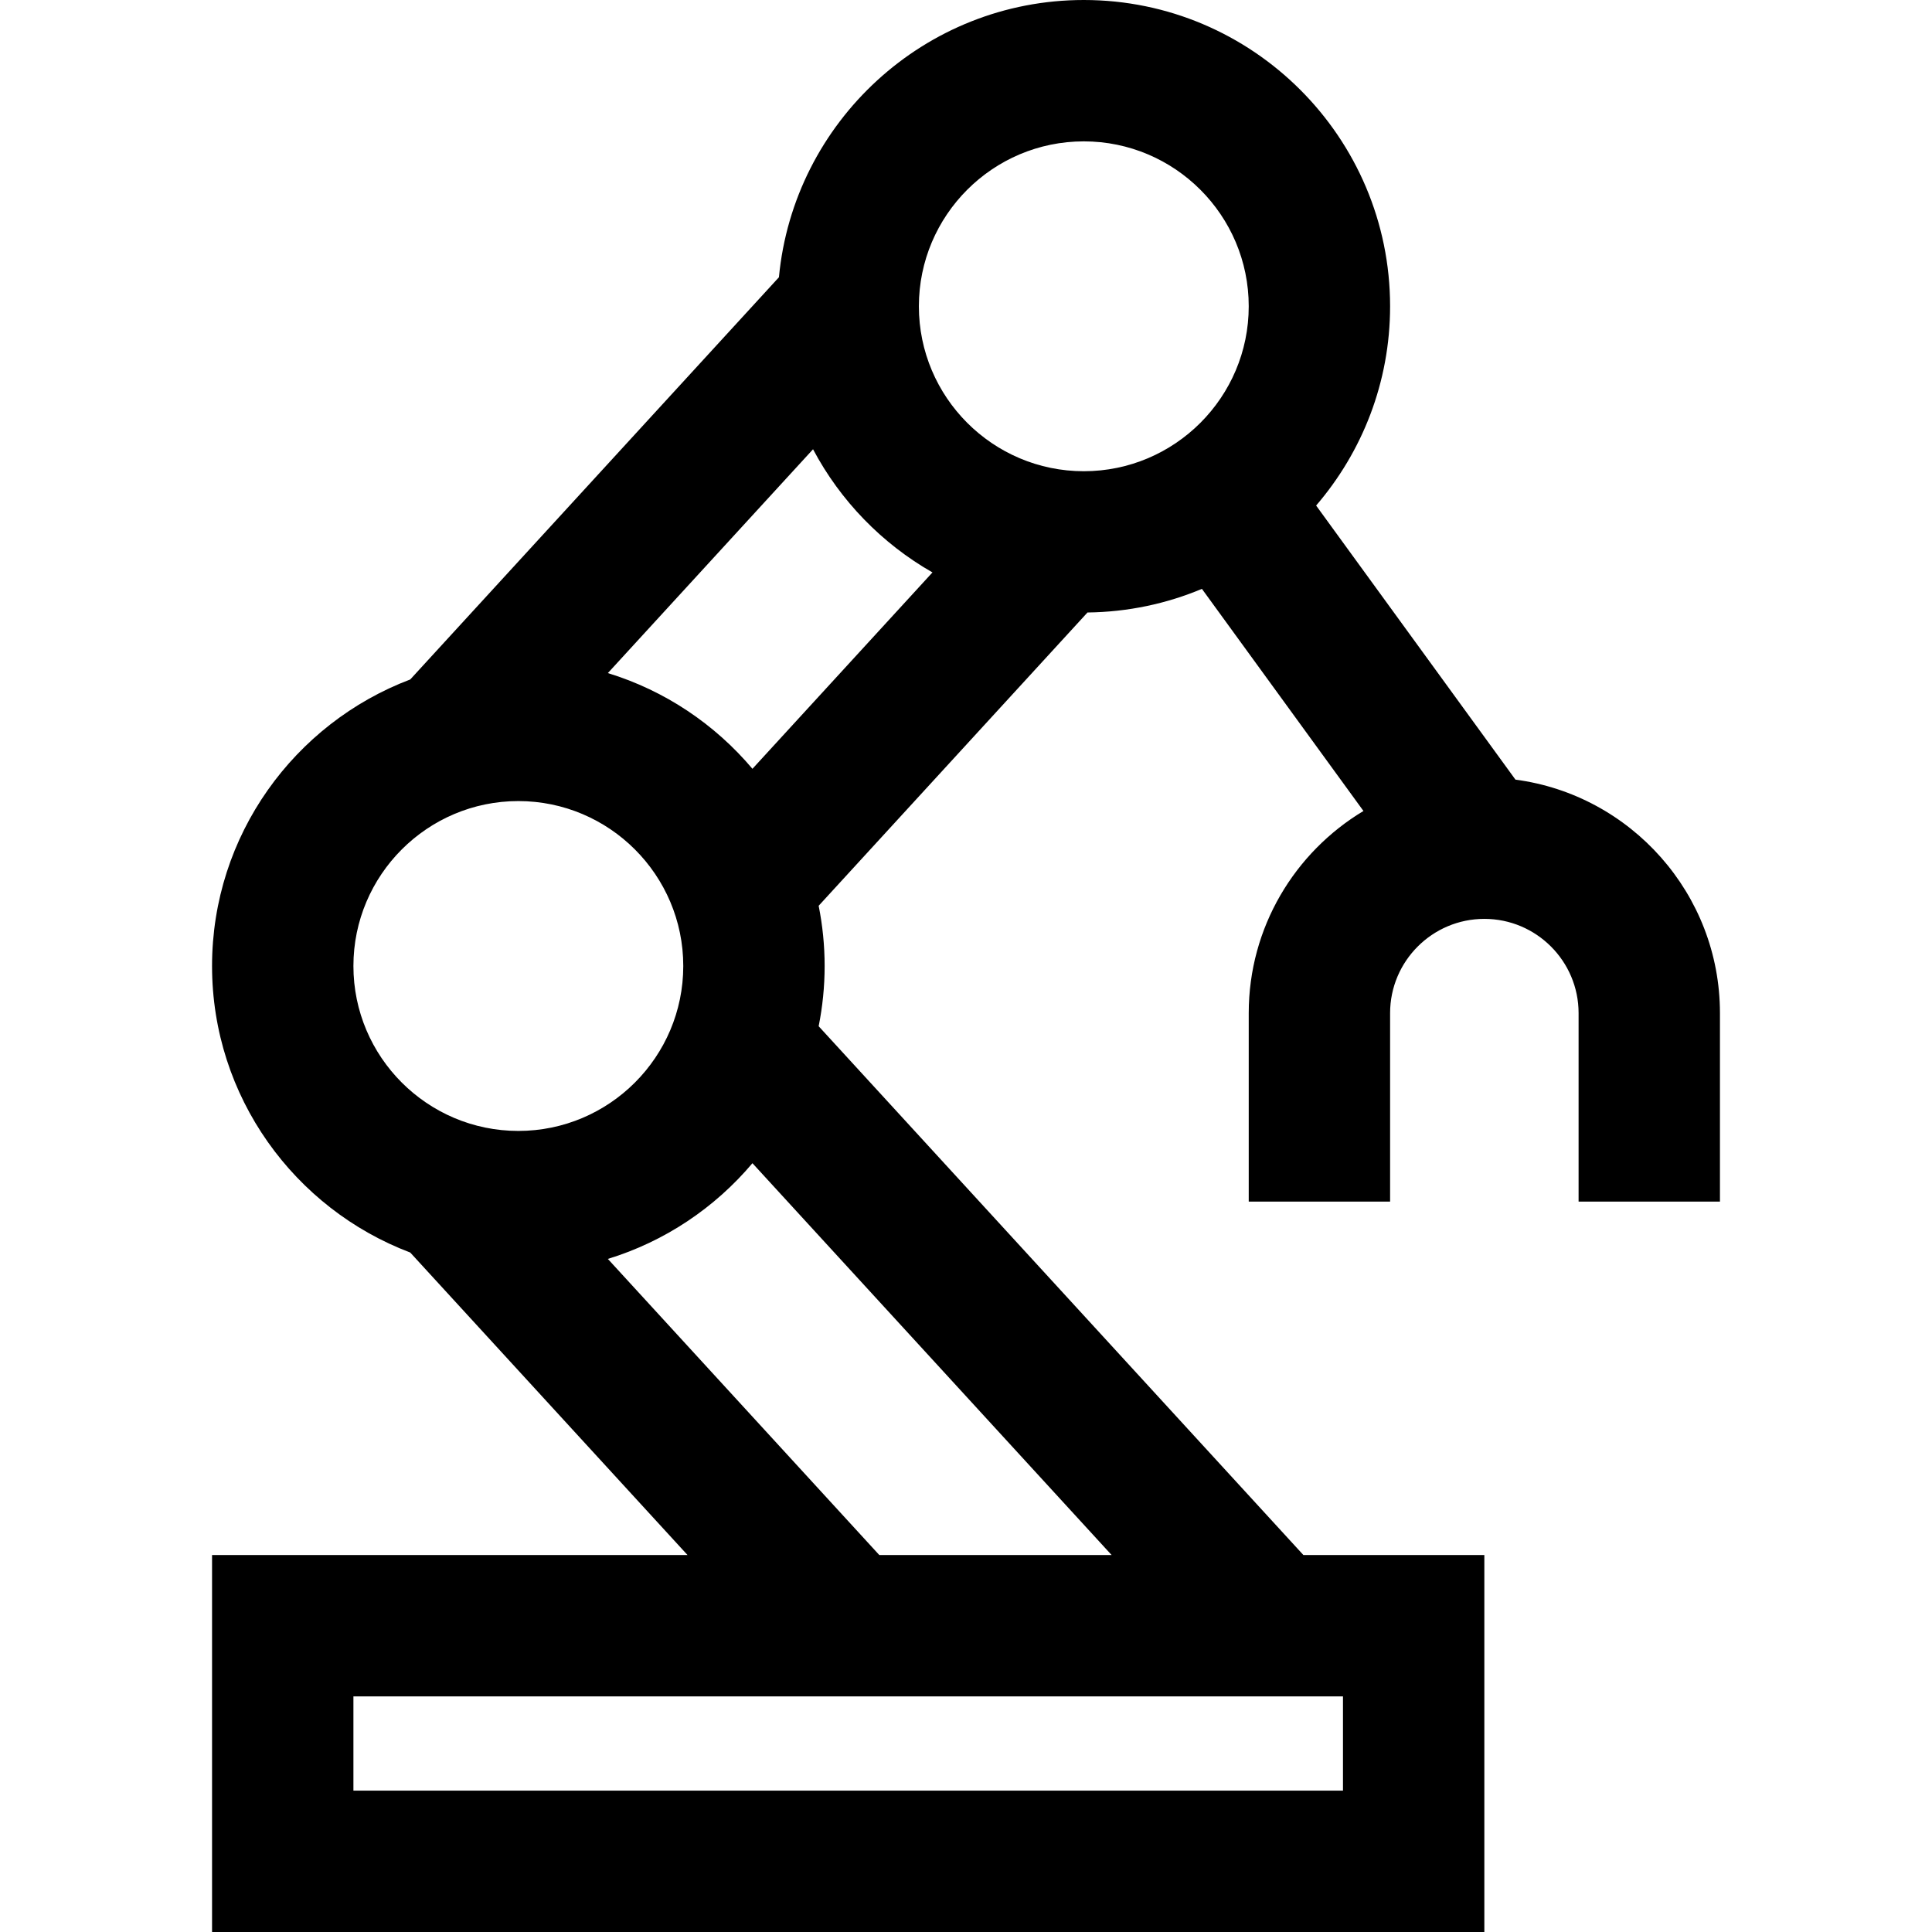 <?xml version="1.0" encoding="iso-8859-1"?>
<!-- Uploaded to: SVG Repo, www.svgrepo.com, Generator: SVG Repo Mixer Tools -->
<svg fill="#000000" height="800px" width="800px" version="1.1" id="Layer_1" xmlns="http://www.w3.org/2000/svg" xmlns:xlink="http://www.w3.org/1999/xlink" 
	 viewBox="0 0 512 512" xml:space="preserve">
<g>
	<g>
		<path d="M401.61,206.609l-52.822-72.632c12.202-14.206,19.602-32.653,19.602-52.807C368.39,36.413,331.977,0,287.219,0
			c-42.161,0-76.905,32.315-80.796,73.476l-97.708,106.591c-30.659,11.607-52.52,41.258-52.52,75.933s21.861,64.326,52.52,75.933
			l73.483,80.164H56.195V512h337.171v-99.902h-47.954l-128.46-140.137c1.034-5.162,1.585-10.497,1.585-15.961
			s-0.551-10.798-1.585-15.961l71.245-77.723c10.732-0.129,20.97-2.335,30.323-6.26l42.808,58.863
			c-18.196,10.923-30.402,30.845-30.402,53.569v49.951h37.463v-49.951c0-13.772,11.204-24.976,24.976-24.976
			c13.772,0,24.976,11.204,24.976,24.976v49.951h37.463v-49.951C455.805,236.855,432.154,210.658,401.61,206.609z M93.659,256
			c0-24.1,19.607-43.707,43.707-43.707S181.073,231.9,181.073,256s-19.607,43.707-43.707,43.707S93.659,280.1,93.659,256z
			 M355.902,449.561v24.976H93.659v-24.976H355.902z M294.589,412.098H233.02l-71.934-78.471
			c15.117-4.629,28.362-13.564,38.319-25.365L294.589,412.098z M199.406,203.739c-9.957-11.801-23.201-20.736-38.319-25.365
			l54.376-59.317c7.237,13.652,18.253,24.993,31.649,32.641L199.406,203.739z M287.219,124.878c-24.1,0-43.707-19.607-43.707-43.707
			s19.607-43.707,43.707-43.707c24.1,0,43.707,19.607,43.707,43.707S311.32,124.878,287.219,124.878z"/>
	</g>
</g>
</svg>